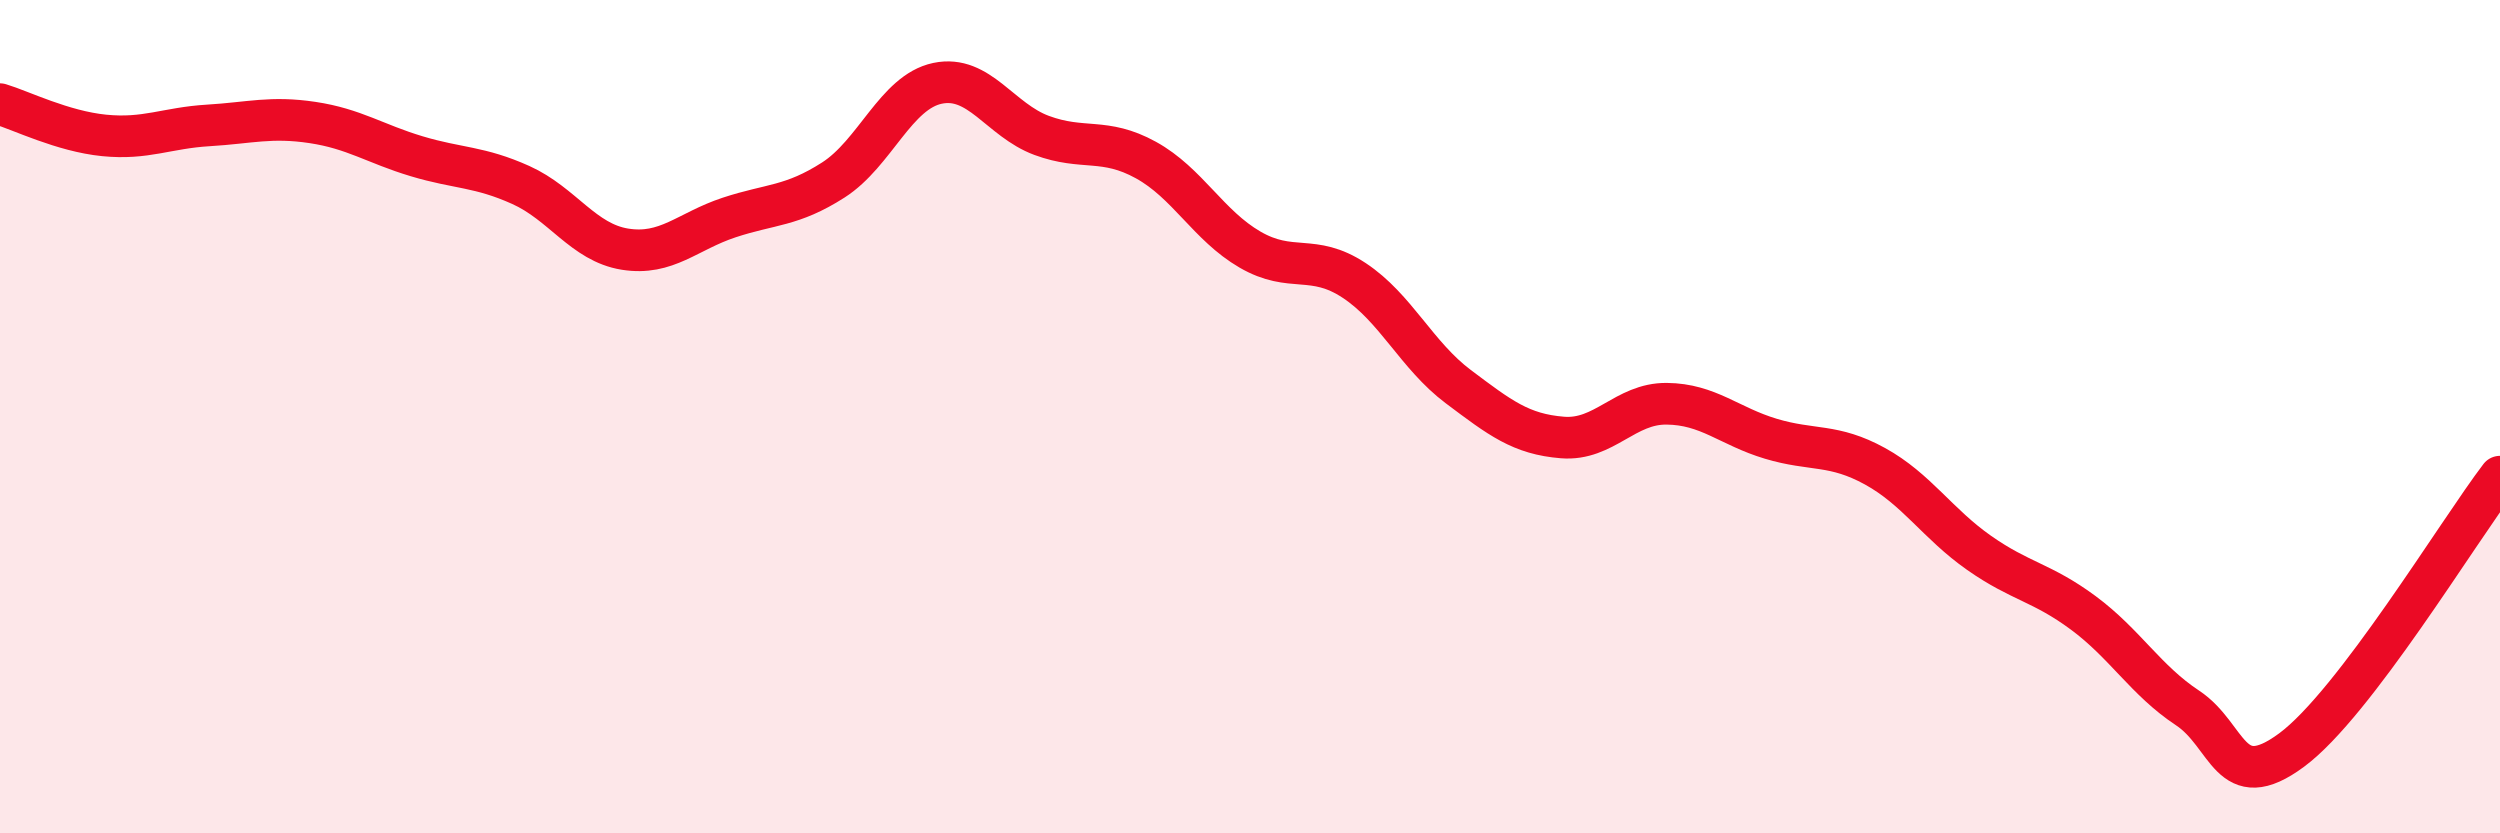 
    <svg width="60" height="20" viewBox="0 0 60 20" xmlns="http://www.w3.org/2000/svg">
      <path
        d="M 0,2.5 C 0.5,2.65 1.5,3.15 2.5,3.25 C 3.5,3.35 4,3.07 5,3.01 C 6,2.95 6.5,2.79 7.5,2.94 C 8.5,3.09 9,3.45 10,3.75 C 11,4.05 11.5,3.99 12.5,4.44 C 13.5,4.89 14,5.82 15,5.98 C 16,6.14 16.5,5.55 17.5,5.22 C 18.5,4.89 19,4.96 20,4.32 C 21,3.68 21.5,2.21 22.5,2 C 23.5,1.79 24,2.88 25,3.25 C 26,3.62 26.5,3.29 27.5,3.84 C 28.5,4.39 29,5.41 30,5.99 C 31,6.57 31.5,6.07 32.5,6.73 C 33.5,7.39 34,8.53 35,9.28 C 36,10.03 36.5,10.42 37.5,10.5 C 38.5,10.58 39,9.68 40,9.69 C 41,9.7 41.5,10.23 42.5,10.53 C 43.5,10.83 44,10.64 45,11.19 C 46,11.74 46.5,12.57 47.5,13.27 C 48.5,13.97 49,13.97 50,14.71 C 51,15.45 51.5,16.33 52.5,16.99 C 53.5,17.65 53.5,19.11 55,18 C 56.5,16.89 59,12.75 60,11.44L60 20L0 20Z"
        fill="#EB0A25"
        opacity="0.1"
        stroke-linecap="round"
        stroke-linejoin="round"
      />
      <path
        d="M 0,2.5 C 0.5,2.65 1.5,3.15 2.5,3.25 C 3.5,3.35 4,3.07 5,3.01 C 6,2.95 6.5,2.79 7.5,2.94 C 8.5,3.09 9,3.45 10,3.75 C 11,4.05 11.5,3.99 12.5,4.44 C 13.5,4.89 14,5.82 15,5.98 C 16,6.14 16.5,5.55 17.5,5.22 C 18.5,4.89 19,4.96 20,4.32 C 21,3.68 21.5,2.21 22.5,2 C 23.5,1.79 24,2.88 25,3.25 C 26,3.62 26.5,3.29 27.5,3.84 C 28.5,4.39 29,5.41 30,5.99 C 31,6.57 31.5,6.07 32.5,6.73 C 33.5,7.39 34,8.53 35,9.28 C 36,10.03 36.5,10.42 37.5,10.5 C 38.5,10.58 39,9.68 40,9.69 C 41,9.7 41.5,10.23 42.5,10.53 C 43.5,10.83 44,10.64 45,11.19 C 46,11.74 46.5,12.57 47.5,13.27 C 48.5,13.97 49,13.97 50,14.71 C 51,15.45 51.5,16.33 52.5,16.99 C 53.5,17.65 53.5,19.11 55,18 C 56.5,16.89 59,12.75 60,11.44"
        stroke="#EB0A25"
        stroke-width="1"
        fill="none"
        stroke-linecap="round"
        stroke-linejoin="round"
      />
    </svg>
  